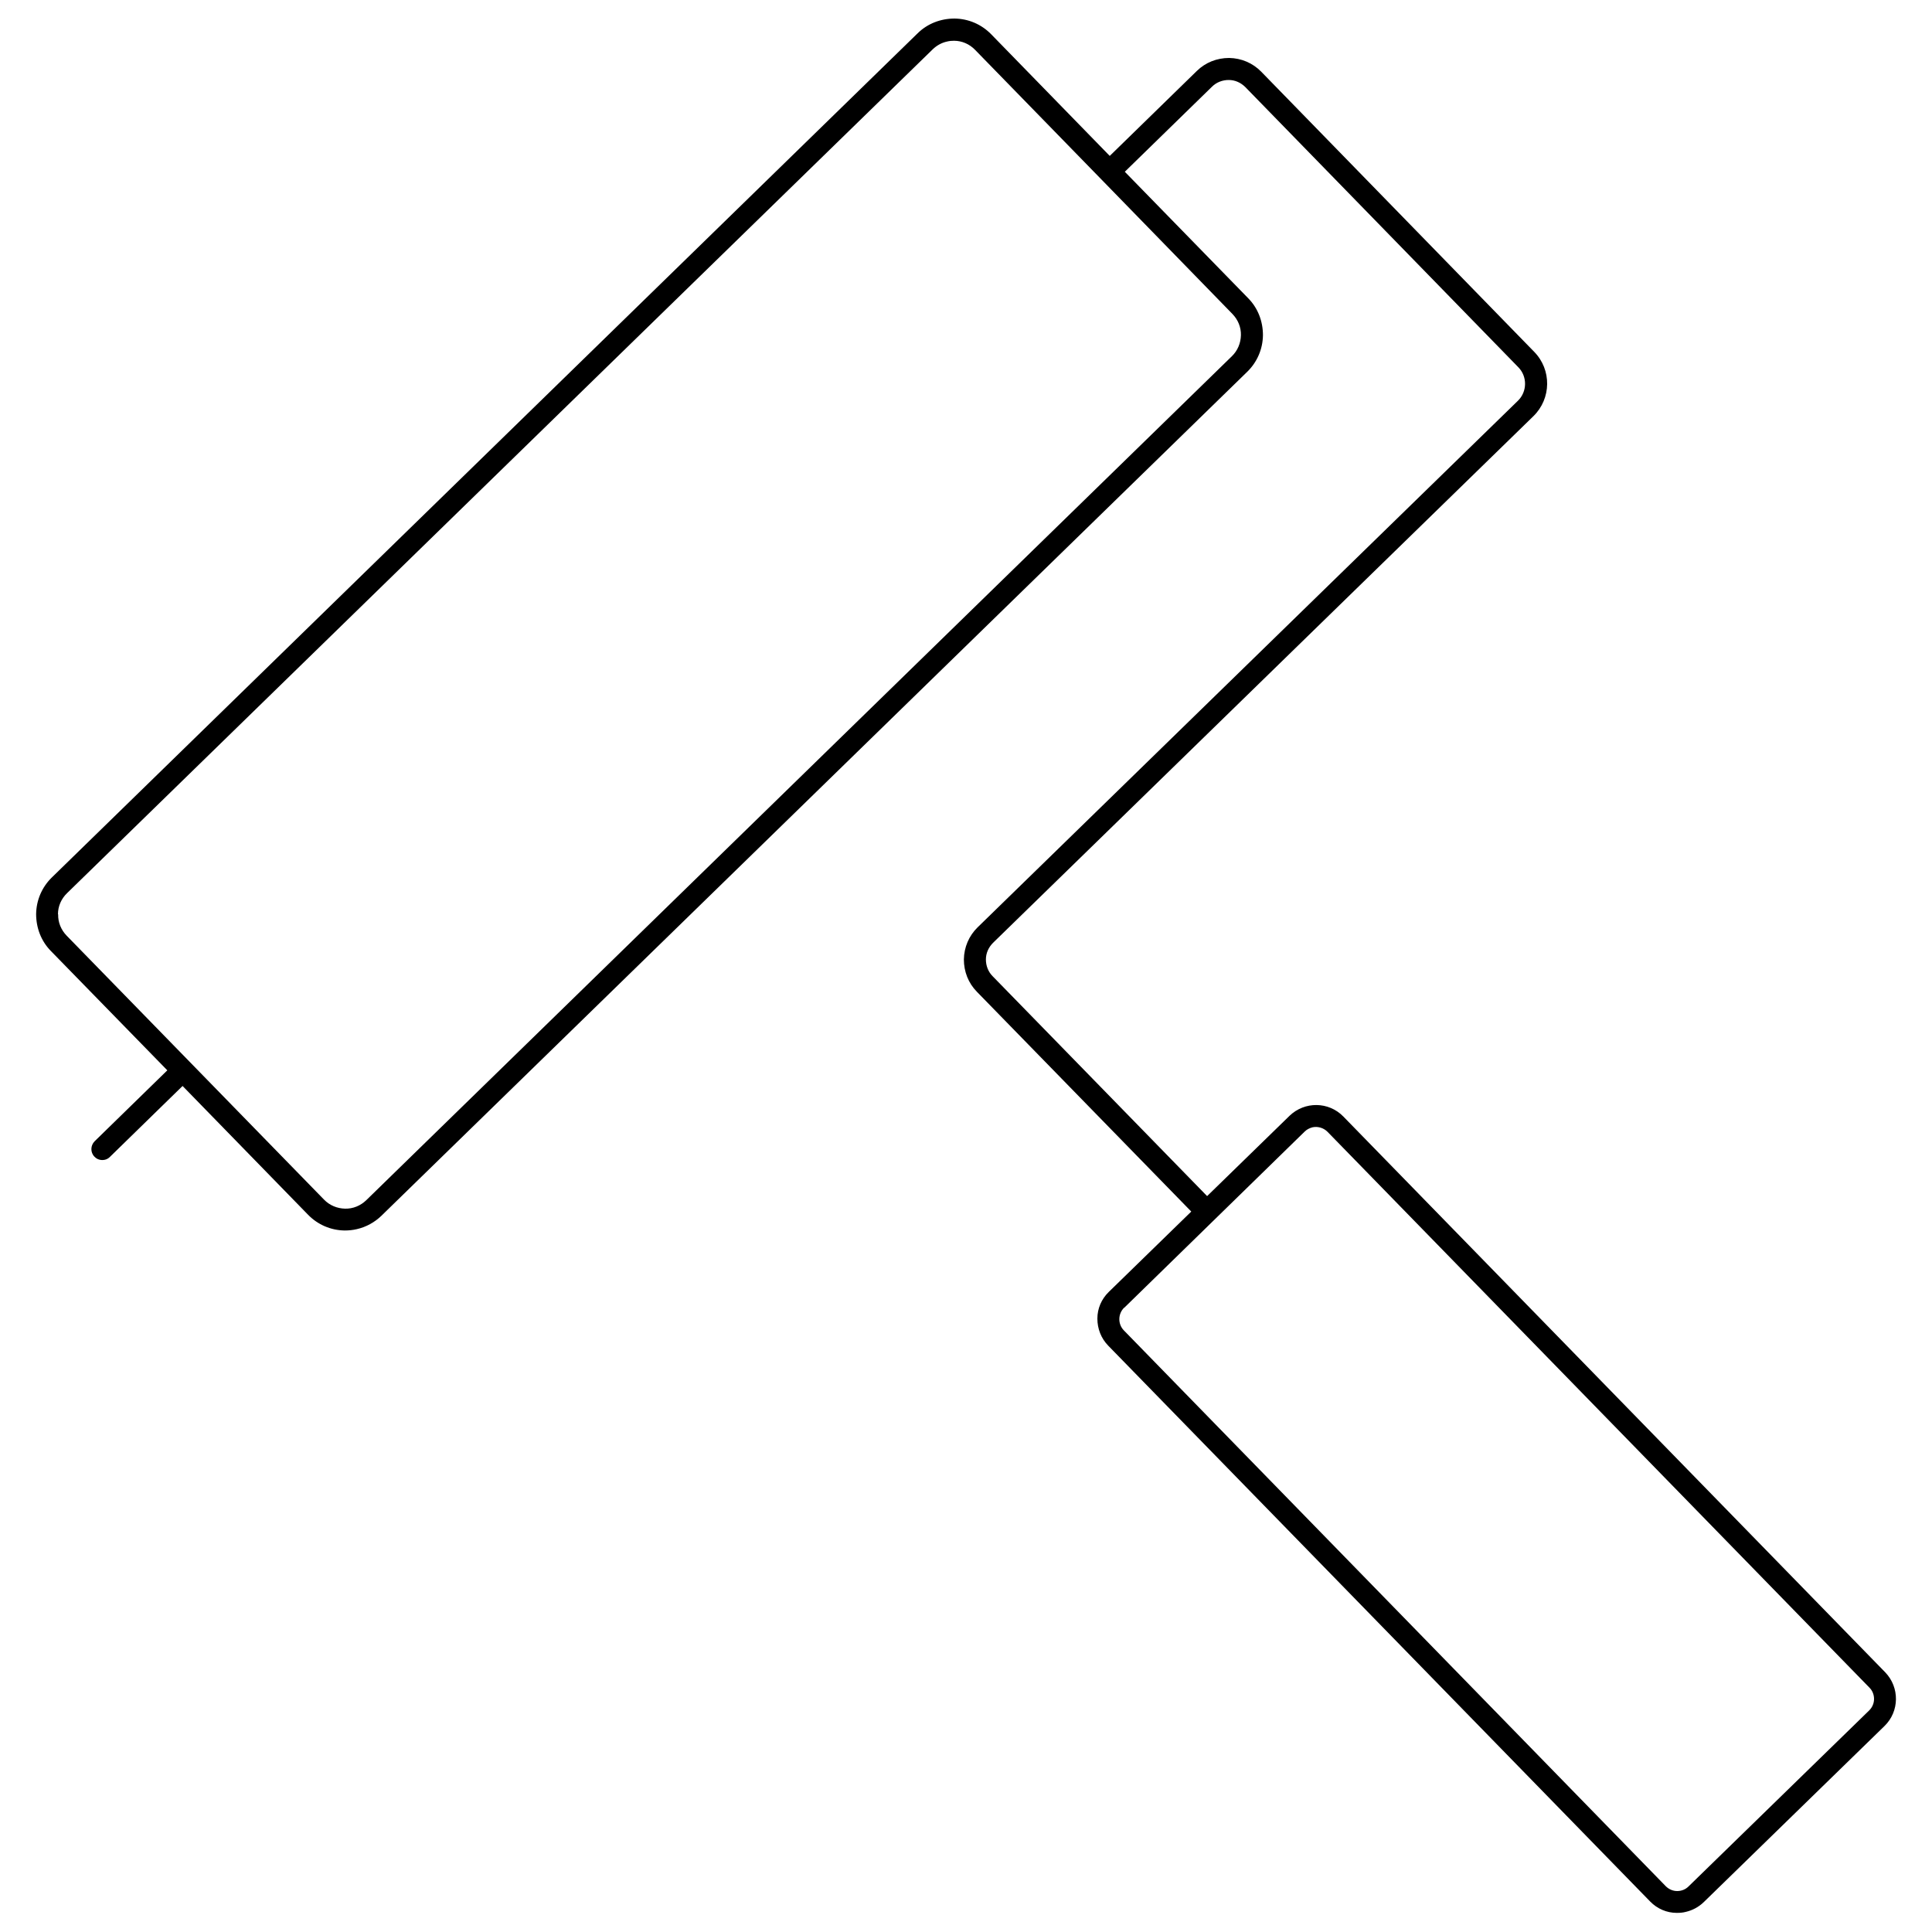 <?xml version="1.0" encoding="UTF-8"?><svg id="Layer_1" xmlns="http://www.w3.org/2000/svg" width="100" height="100" viewBox="0 0 100 100"><defs><style>.cls-1{fill:#000;stroke-width:0px;}</style></defs><path class="cls-1" d="M2.63,49.22l6.03,6.18-3.76,3.67c-.22.22-.23.58-.01.8.14.15.34.2.53.16.1-.02.19-.07.27-.15l3.76-3.67,6.5,6.67c.5.51,1.17.8,1.89.81.21,0,.42-.02.63-.07.48-.11.92-.35,1.28-.7l44.81-43.68c.51-.5.8-1.17.81-1.89,0-.72-.26-1.4-.76-1.91l-6.39-6.55,4.51-4.4c.23-.23.54-.35.87-.35.33,0,.63.14.86.37l14.13,14.5c.47.48.46,1.26-.02,1.73l-27.97,27.26c-.45.44-.7,1.03-.71,1.66,0,.63.23,1.22.67,1.67l11.1,11.38-4.27,4.16c-.38.37-.59.86-.59,1.38s.19,1.02.56,1.4l28.05,28.77c.37.38.86.59,1.38.59.16,0,.31-.01.46-.05.35-.08.67-.25.94-.51l9.35-9.11c.78-.76.79-2,.04-2.78l-28.05-28.77c-.76-.78-2-.79-2.78-.04l-4.27,4.16-11.1-11.38c-.23-.23-.35-.54-.35-.87,0-.33.14-.63.37-.86l27.97-27.26c.93-.91.95-2.4.04-3.33l-14.13-14.5c-.44-.45-1.03-.7-1.66-.71-.63,0-1.22.23-1.67.67l-4.51,4.4-6.14-6.3c-.5-.51-1.17-.8-1.89-.81-.72,0-1.4.26-1.91.76L2.68,45.42c-.51.5-.8,1.17-.81,1.89,0,.72.26,1.4.76,1.91ZM58.19,67.69l4.67-4.56h0,0s4.67-4.56,4.67-4.56c.11-.11.25-.18.4-.22.27-.06.57.02.78.23l28.05,28.77c.16.16.24.37.24.59s-.09.43-.25.59l-9.35,9.11c-.16.16-.37.24-.59.24-.22,0-.43-.09-.59-.25l-28.05-28.77c-.32-.33-.31-.86.02-1.18ZM3,47.32c0-.41.17-.8.47-1.09L48.28,2.55c.21-.2.46-.34.74-.4.12-.03.24-.04.36-.04.41,0,.8.17,1.09.47l6.54,6.71h0s6.78,6.96,6.78,6.96c.29.3.45.69.44,1.1s-.17.8-.47,1.09L18.96,62.12c-.3.29-.69.45-1.1.44s-.8-.17-1.09-.47l-13.32-13.66c-.29-.3-.45-.69-.44-1.1Z"/></svg>